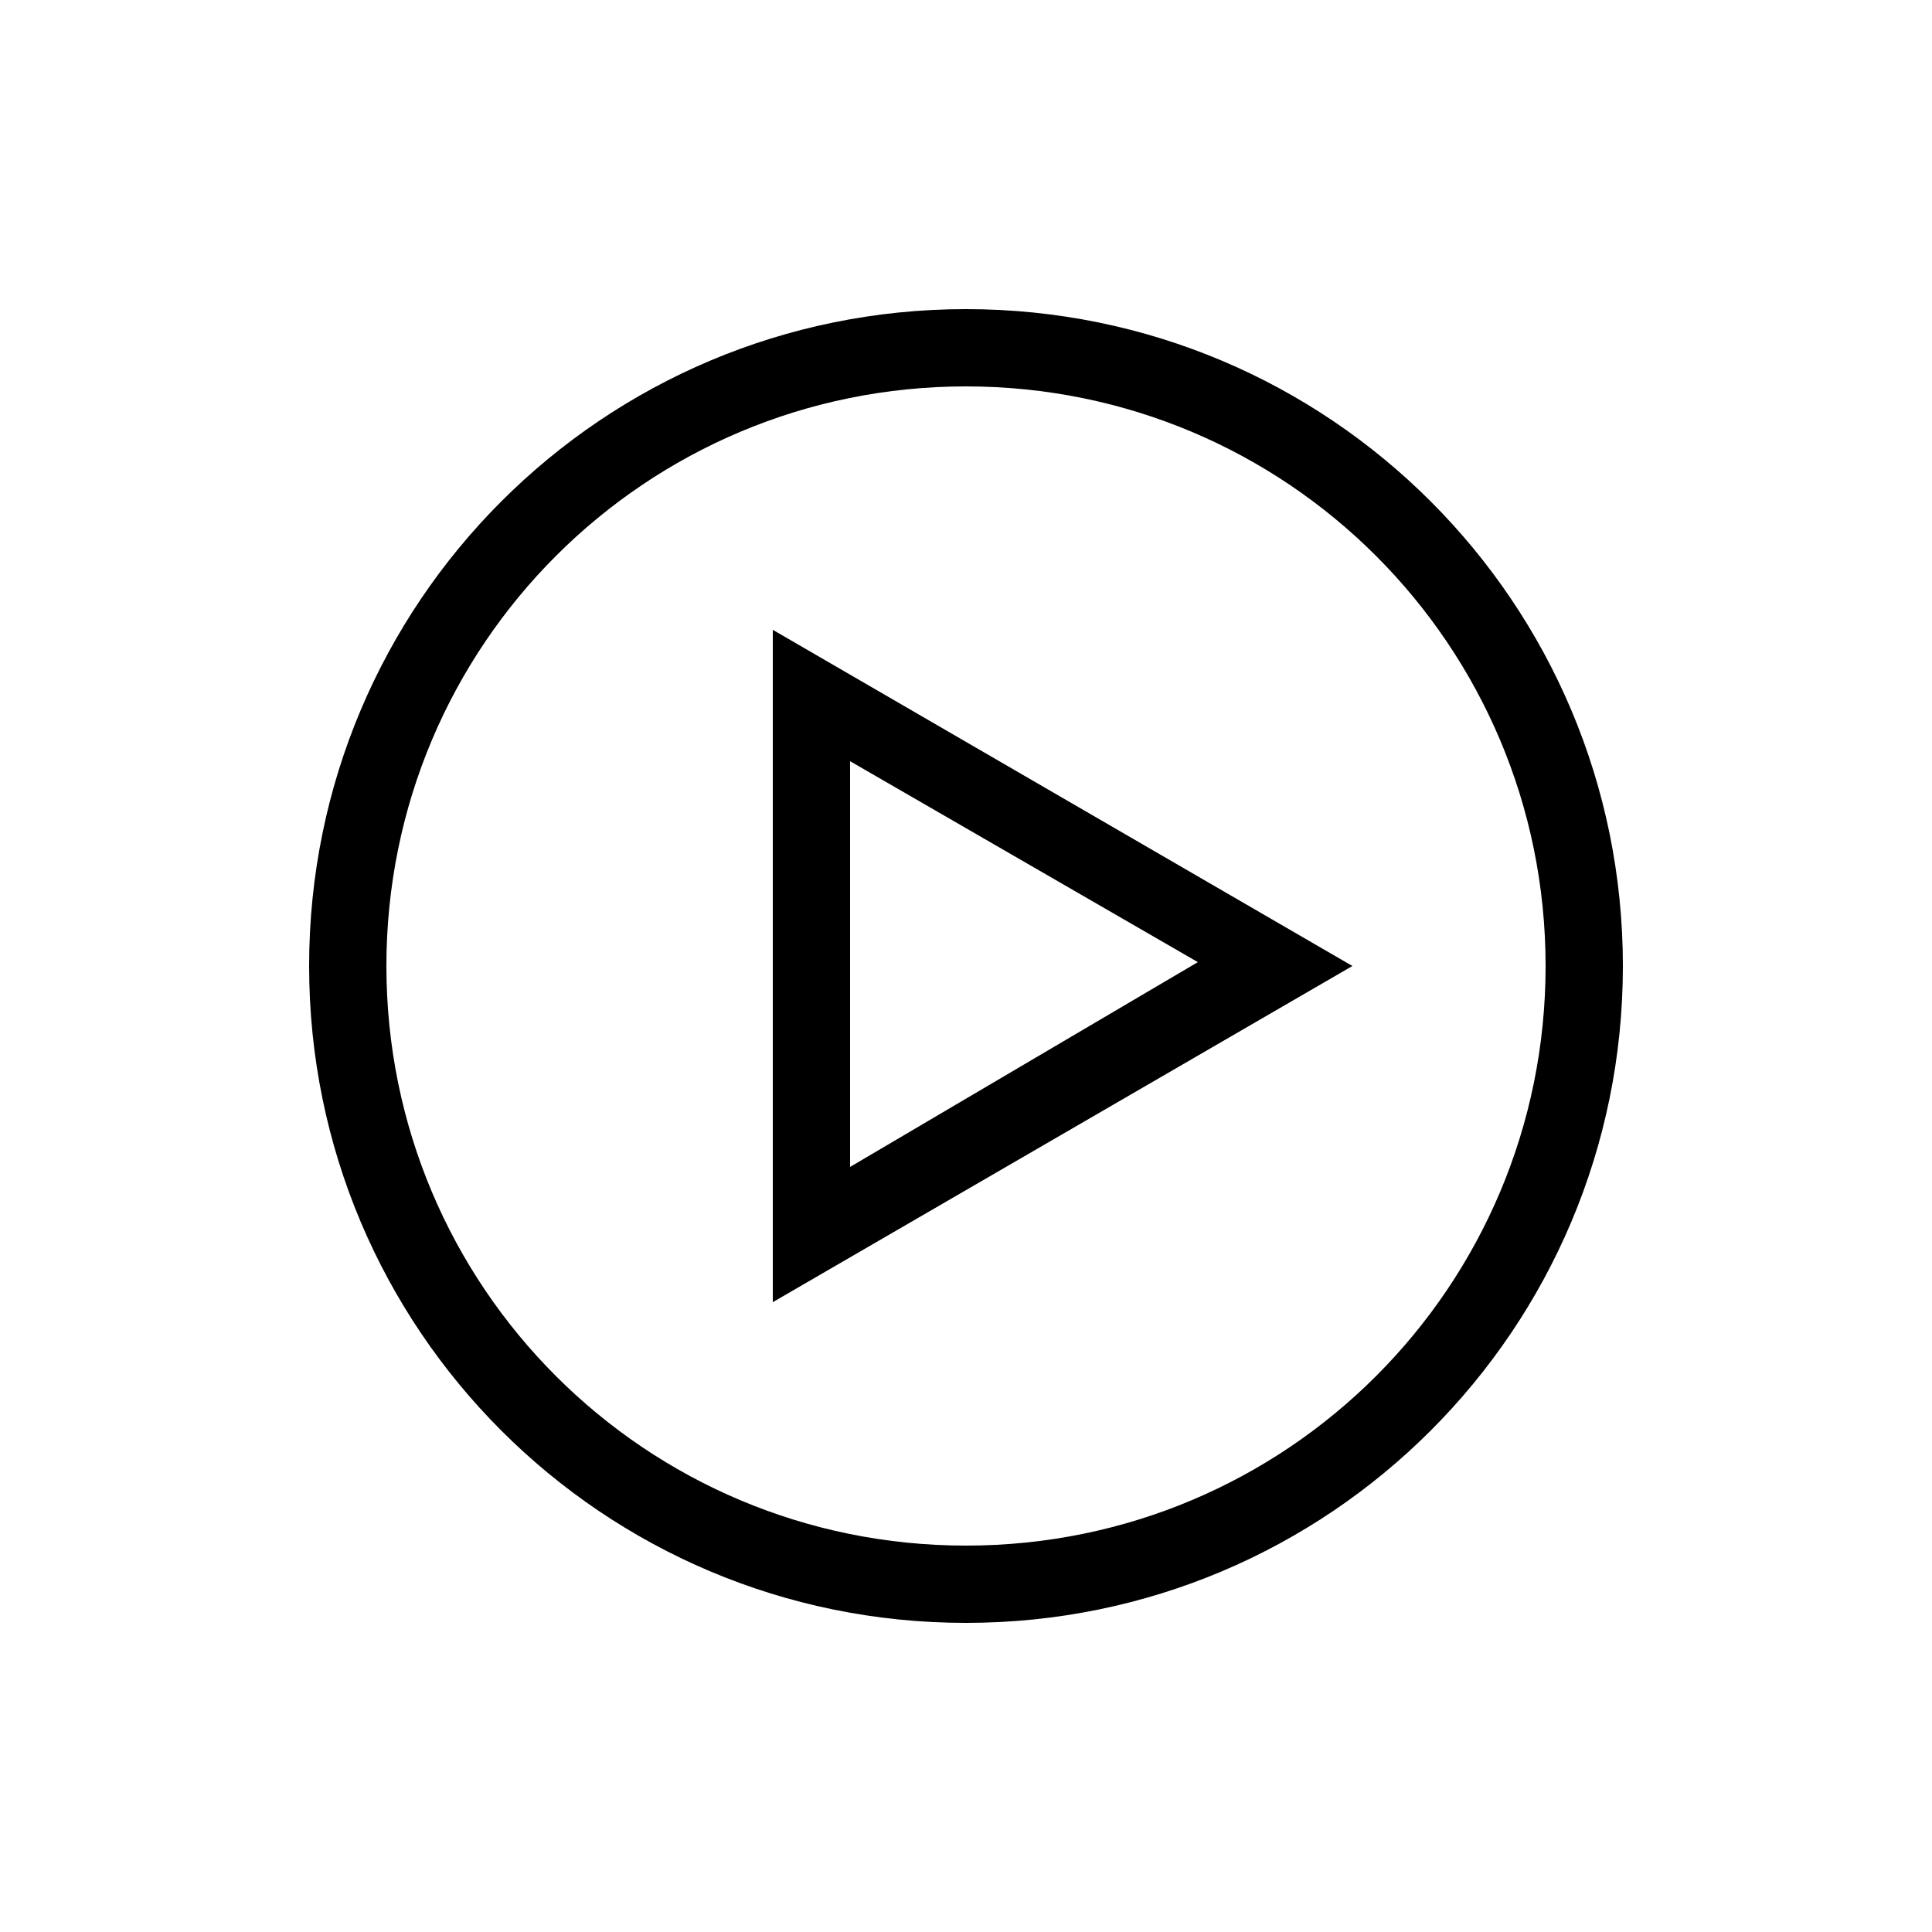 <svg width="24" height="24" viewBox="0 0 24 24" fill="none" xmlns="http://www.w3.org/2000/svg">
<path d="M12 20.16C7.488 20.16 3.84 16.512 3.84 12C3.84 7.488 7.488 3.84 12 3.84C16.512 3.84 20.16 7.488 20.16 12C20.16 16.512 16.512 20.16 12 20.16ZM12 4.8C8.016 4.8 4.8 8.016 4.8 12C4.8 15.984 8.016 19.2 12 19.2C15.984 19.2 19.2 15.984 19.2 12C19.2 8.016 15.984 4.8 12 4.8Z" fill="black"/>
<path d="M9.6 16.176V7.824L16.8 12L9.6 16.176ZM10.56 9.456V14.496L14.88 11.952L10.56 9.456Z" fill="black"/>
</svg>
